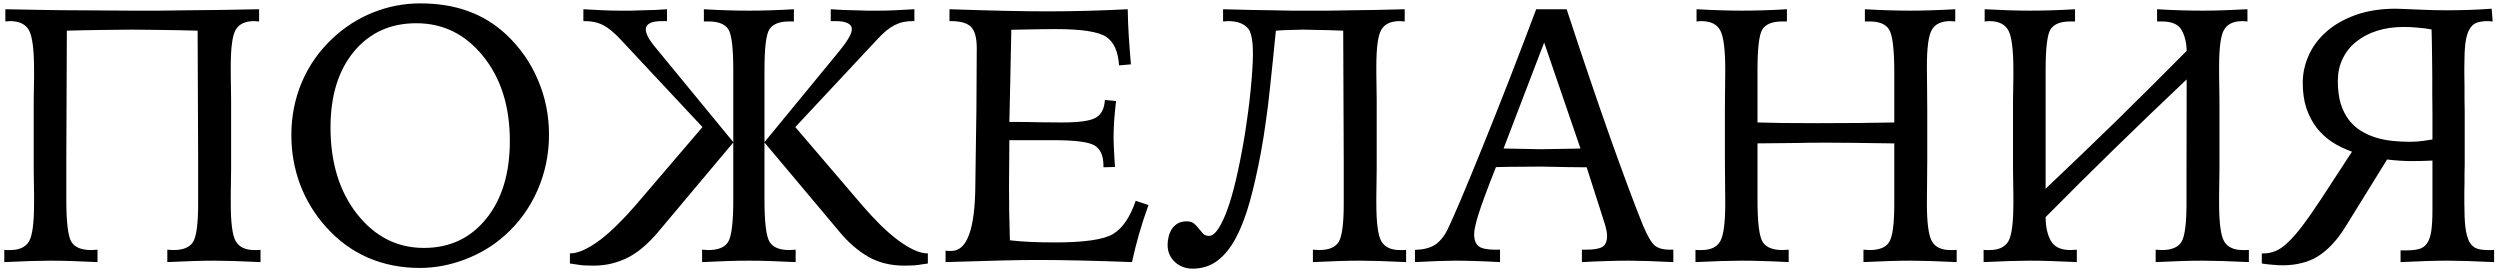 <?xml version="1.0" encoding="UTF-8"?> <svg xmlns="http://www.w3.org/2000/svg" width="248" height="27" viewBox="0 0 248 27" fill="none"><path d="M25.703 0.916V2.129C25.645 2.129 25.562 2.123 25.457 2.111C25.352 2.1 25.275 2.094 25.229 2.094C24.326 2.094 23.711 2.381 23.383 2.955C23.055 3.506 22.891 4.719 22.891 6.594C22.891 6.77 22.891 7.027 22.891 7.367C22.891 7.695 22.896 8.105 22.908 8.598C22.92 9.09 22.926 9.541 22.926 9.951C22.926 10.35 22.926 10.707 22.926 11.023V15.699C22.926 16.016 22.926 16.379 22.926 16.789C22.926 17.188 22.92 17.639 22.908 18.143C22.896 18.635 22.891 19.051 22.891 19.391C22.891 19.719 22.891 19.977 22.891 20.164C22.891 22.098 23.055 23.352 23.383 23.926C23.723 24.512 24.338 24.805 25.229 24.805C25.393 24.805 25.516 24.805 25.598 24.805C25.691 24.793 25.773 24.787 25.844 24.787V26C24.918 25.953 24.057 25.918 23.26 25.895C22.475 25.871 21.812 25.859 21.273 25.859C20.641 25.859 19.932 25.871 19.146 25.895C18.361 25.918 17.512 25.953 16.598 26V24.77C16.668 24.77 16.773 24.775 16.914 24.787C17.055 24.799 17.154 24.805 17.213 24.805C18.162 24.805 18.807 24.541 19.146 24.014C19.486 23.475 19.656 22.203 19.656 20.199V15.928L19.604 3.043C18.396 3.008 17.26 2.984 16.193 2.973C15.127 2.961 14.096 2.949 13.1 2.938C12.115 2.949 11.09 2.961 10.023 2.973C8.969 2.984 7.838 3.008 6.631 3.043L6.578 15.928V19.812C6.578 22.051 6.748 23.445 7.088 23.996C7.416 24.535 8.072 24.805 9.057 24.805C9.115 24.805 9.215 24.799 9.355 24.787C9.496 24.775 9.602 24.77 9.672 24.77V26C8.758 25.953 7.908 25.918 7.123 25.895C6.338 25.871 5.629 25.859 4.996 25.859C4.457 25.859 3.795 25.871 3.01 25.895C2.236 25.918 1.375 25.953 0.426 26V24.787C0.496 24.787 0.572 24.793 0.654 24.805C0.748 24.805 0.871 24.805 1.023 24.805C1.926 24.805 2.547 24.512 2.887 23.926C3.215 23.352 3.379 22.098 3.379 20.164C3.379 19.977 3.379 19.719 3.379 19.391C3.379 19.051 3.373 18.635 3.361 18.143C3.35 17.639 3.344 17.188 3.344 16.789C3.344 16.379 3.344 16.016 3.344 15.699V11.023C3.344 10.73 3.344 10.396 3.344 10.021C3.344 9.646 3.35 9.236 3.361 8.791C3.373 8.334 3.379 7.953 3.379 7.648C3.379 7.332 3.379 7.092 3.379 6.928C3.379 4.912 3.209 3.6 2.869 2.99C2.529 2.393 1.902 2.094 0.988 2.094C0.953 2.094 0.883 2.1 0.777 2.111C0.672 2.123 0.59 2.129 0.531 2.129V0.916C1.902 0.939 3.174 0.963 4.346 0.986C5.529 1.01 6.625 1.021 7.633 1.021C8.629 1.021 9.584 1.027 10.498 1.039C11.412 1.051 12.279 1.057 13.1 1.057C13.92 1.057 14.781 1.057 15.684 1.057C16.586 1.045 17.541 1.033 18.549 1.021C20.564 1.01 22.938 0.975 25.668 0.916H25.703ZM50.576 13.977C50.576 10.566 49.697 7.771 47.94 5.592C46.182 3.4 43.967 2.305 41.295 2.305C38.728 2.305 36.666 3.242 35.107 5.117C33.56 6.992 32.787 9.5 32.787 12.641C32.787 16.133 33.666 18.998 35.424 21.236C37.193 23.475 39.402 24.594 42.051 24.594C44.605 24.594 46.662 23.633 48.221 21.711C49.791 19.777 50.576 17.199 50.576 13.977ZM41.682 0.336C43.463 0.336 45.051 0.594 46.445 1.109C47.852 1.613 49.123 2.398 50.26 3.465C51.619 4.754 52.656 6.248 53.371 7.947C54.098 9.646 54.461 11.451 54.461 13.361C54.461 15.307 54.08 17.146 53.318 18.881C52.557 20.615 51.473 22.109 50.066 23.363C48.941 24.371 47.629 25.162 46.129 25.736C44.641 26.299 43.147 26.58 41.647 26.58C39.772 26.58 38.043 26.234 36.461 25.543C34.891 24.852 33.502 23.826 32.295 22.467C31.193 21.225 30.35 19.83 29.764 18.283C29.189 16.736 28.902 15.107 28.902 13.396C28.902 11.545 29.248 9.799 29.939 8.158C30.643 6.506 31.656 5.059 32.98 3.816C34.176 2.691 35.523 1.83 37.023 1.232C38.523 0.635 40.076 0.336 41.682 0.336ZM75.836 14.135V19.812C75.836 22.051 76.006 23.445 76.346 23.996C76.674 24.535 77.33 24.805 78.314 24.805C78.373 24.805 78.473 24.799 78.613 24.787C78.754 24.775 78.859 24.77 78.93 24.77V26C78.016 25.953 77.172 25.918 76.398 25.895C75.625 25.871 74.922 25.859 74.289 25.859C73.656 25.859 72.953 25.871 72.18 25.895C71.406 25.918 70.562 25.953 69.648 26V24.77C69.719 24.77 69.824 24.775 69.965 24.787C70.106 24.799 70.205 24.805 70.264 24.805C71.248 24.805 71.904 24.535 72.232 23.996C72.572 23.445 72.742 22.051 72.742 19.812V14.135L65.272 23.029C64.838 23.545 64.387 24.008 63.918 24.418C63.461 24.828 62.969 25.18 62.441 25.473C61.914 25.754 61.352 25.971 60.754 26.123C60.168 26.275 59.535 26.352 58.855 26.352C58.586 26.352 58.357 26.346 58.17 26.334C57.982 26.334 57.807 26.322 57.643 26.299C57.49 26.287 57.326 26.264 57.15 26.229C56.986 26.205 56.781 26.176 56.535 26.141V25.139C56.957 25.139 57.42 25.021 57.924 24.787C58.428 24.553 58.961 24.225 59.523 23.803C60.086 23.381 60.66 22.877 61.246 22.291C61.844 21.705 62.441 21.066 63.039 20.375L69.684 12.605L61.65 4.01C61.299 3.623 60.971 3.307 60.666 3.061C60.373 2.814 60.086 2.621 59.805 2.48C59.523 2.34 59.236 2.24 58.943 2.182C58.662 2.123 58.357 2.094 58.029 2.094H57.871V0.916C58.656 0.963 59.318 0.998 59.857 1.021C60.397 1.045 60.918 1.057 61.422 1.057C61.773 1.057 62.148 1.057 62.547 1.057C62.945 1.045 63.35 1.033 63.76 1.021C64.17 1.01 64.58 0.998 64.99 0.986C65.4 0.963 65.793 0.939 66.168 0.916V2.094H65.728C65.143 2.094 64.721 2.164 64.463 2.305C64.205 2.445 64.07 2.645 64.059 2.902C64.059 3.16 64.17 3.477 64.393 3.852C64.627 4.227 64.949 4.648 65.359 5.117L72.742 14.1V6.963C72.742 4.76 72.578 3.406 72.25 2.902C71.91 2.387 71.26 2.129 70.299 2.129H69.824V0.916C70.609 0.963 71.371 0.998 72.109 1.021C72.848 1.045 73.574 1.057 74.289 1.057C75.004 1.057 75.731 1.045 76.469 1.021C77.207 0.998 77.969 0.963 78.754 0.916V2.129H78.279C77.318 2.129 76.668 2.387 76.328 2.902C76 3.406 75.836 4.76 75.836 6.963V14.1L83.219 5.117C83.617 4.637 83.928 4.209 84.15 3.834C84.385 3.459 84.502 3.143 84.502 2.885C84.502 2.627 84.367 2.434 84.098 2.305C83.84 2.164 83.424 2.094 82.85 2.094H82.41V0.916C82.785 0.939 83.178 0.963 83.588 0.986C83.998 0.998 84.408 1.01 84.818 1.021C85.228 1.033 85.633 1.045 86.031 1.057C86.43 1.057 86.805 1.057 87.156 1.057C87.66 1.057 88.182 1.045 88.721 1.021C89.26 0.998 89.922 0.963 90.707 0.916V2.094H90.549C90.209 2.094 89.898 2.123 89.617 2.182C89.336 2.24 89.055 2.34 88.773 2.48C88.492 2.621 88.199 2.814 87.894 3.061C87.602 3.307 87.279 3.623 86.928 4.01L78.894 12.605L85.539 20.375C86.137 21.066 86.728 21.705 87.314 22.291C87.912 22.877 88.492 23.381 89.055 23.803C89.617 24.225 90.15 24.553 90.654 24.787C91.158 25.021 91.621 25.139 92.043 25.139V26.141C91.797 26.176 91.586 26.205 91.41 26.229C91.246 26.264 91.082 26.287 90.918 26.299C90.766 26.322 90.596 26.334 90.408 26.334C90.221 26.346 89.992 26.352 89.723 26.352C88.363 26.352 87.168 26.059 86.137 25.473C85.106 24.875 84.162 24.061 83.307 23.029L75.836 14.135ZM94.188 0.916C96.238 0.986 98.072 1.039 99.689 1.074C101.307 1.109 102.701 1.127 103.873 1.127C105.174 1.127 106.486 1.109 107.811 1.074C109.146 1.039 110.5 0.986 111.871 0.916C111.883 1.795 111.918 2.697 111.977 3.623C112.035 4.537 112.105 5.457 112.188 6.383L111.01 6.488C110.916 5.082 110.482 4.133 109.709 3.641C108.936 3.137 107.266 2.885 104.699 2.885C104.043 2.885 102.842 2.902 101.096 2.938C100.744 2.949 100.486 2.955 100.322 2.955C100.299 4.361 100.264 6.084 100.217 8.123C100.17 10.162 100.141 11.486 100.129 12.096H100.674C101.365 12.096 102.227 12.107 103.258 12.131C104.301 12.143 104.998 12.148 105.35 12.148C107.049 12.148 108.168 11.99 108.707 11.674C109.258 11.357 109.557 10.771 109.604 9.916L110.711 10.021C110.629 10.748 110.564 11.422 110.518 12.043C110.482 12.664 110.465 13.238 110.465 13.766C110.465 14.07 110.494 14.727 110.553 15.734C110.576 16.098 110.594 16.373 110.605 16.561L109.463 16.596V16.455C109.463 15.459 109.17 14.785 108.584 14.434C108.01 14.082 106.656 13.906 104.523 13.906H101.395H100.129C100.129 14.48 100.123 15.277 100.111 16.297C100.1 17.305 100.094 18.031 100.094 18.477C100.094 19.25 100.1 20.059 100.111 20.902C100.123 21.734 100.146 22.713 100.182 23.838C100.768 23.908 101.43 23.961 102.168 23.996C102.918 24.031 103.738 24.049 104.629 24.049C107.57 24.049 109.504 23.768 110.43 23.205C111.367 22.631 112.111 21.535 112.662 19.918L113.928 20.34C113.576 21.312 113.266 22.268 112.996 23.205C112.727 24.143 112.492 25.074 112.293 26C110.453 25.93 108.742 25.877 107.16 25.842C105.578 25.807 104.148 25.789 102.871 25.789C101.125 25.789 98.312 25.854 94.434 25.982L93.801 26V24.857C93.883 24.869 93.959 24.881 94.029 24.893C94.111 24.893 94.228 24.893 94.381 24.893C95.939 24.893 96.731 22.701 96.754 18.318C96.766 17.217 96.777 16.355 96.789 15.734L96.859 10.935C96.871 9.904 96.877 8.902 96.877 7.93C96.889 6.957 96.894 5.902 96.894 4.766C96.894 3.758 96.707 3.061 96.332 2.674C95.957 2.287 95.289 2.094 94.328 2.094H94.188V0.916ZM126.566 3.043C126.473 3.922 126.379 4.854 126.285 5.838C126.191 6.811 126.086 7.812 125.969 8.844C125.863 9.875 125.734 10.918 125.582 11.973C125.441 13.027 125.277 14.065 125.09 15.084C124.75 16.912 124.381 18.547 123.982 19.988C123.584 21.418 123.121 22.625 122.594 23.609C122.066 24.594 121.451 25.35 120.748 25.877C120.057 26.393 119.236 26.65 118.287 26.65C117.959 26.65 117.643 26.592 117.338 26.475C117.045 26.369 116.787 26.211 116.564 26C116.342 25.801 116.16 25.555 116.02 25.262C115.891 24.969 115.826 24.646 115.826 24.295C115.826 24.014 115.861 23.738 115.932 23.469C116.002 23.188 116.107 22.936 116.248 22.713C116.4 22.49 116.594 22.309 116.828 22.168C117.074 22.027 117.367 21.957 117.707 21.957C118.035 21.957 118.287 22.033 118.463 22.186C118.639 22.338 118.791 22.502 118.92 22.678C119.061 22.854 119.201 23.018 119.342 23.17C119.482 23.322 119.688 23.398 119.957 23.398C120.449 23.398 120.982 22.701 121.557 21.307C122.131 19.9 122.676 17.809 123.191 15.031C123.426 13.801 123.631 12.506 123.807 11.146C123.994 9.775 124.135 8.369 124.229 6.928C124.381 4.748 124.252 3.395 123.842 2.867C123.432 2.352 122.764 2.094 121.838 2.094C121.803 2.094 121.721 2.1 121.592 2.111C121.475 2.123 121.387 2.129 121.328 2.129V0.916C122.348 0.939 123.256 0.963 124.053 0.986C124.85 0.998 125.582 1.01 126.25 1.021C126.918 1.033 127.545 1.045 128.131 1.057C128.717 1.057 129.314 1.057 129.924 1.057C130.533 1.057 131.172 1.057 131.84 1.057C132.52 1.045 133.24 1.033 134.002 1.021C134.775 1.01 135.602 0.998 136.48 0.986C137.371 0.963 138.326 0.939 139.346 0.916V2.129C139.287 2.129 139.205 2.123 139.1 2.111C138.994 2.1 138.918 2.094 138.871 2.094C137.969 2.094 137.354 2.381 137.025 2.955C136.697 3.506 136.533 4.719 136.533 6.594C136.533 6.77 136.533 7.027 136.533 7.367C136.533 7.695 136.539 8.105 136.551 8.598C136.562 9.09 136.568 9.541 136.568 9.951C136.568 10.35 136.568 10.707 136.568 11.023V15.699C136.568 16.016 136.568 16.379 136.568 16.789C136.568 17.188 136.562 17.639 136.551 18.143C136.539 18.635 136.533 19.051 136.533 19.391C136.533 19.719 136.533 19.977 136.533 20.164C136.533 22.098 136.697 23.352 137.025 23.926C137.365 24.512 137.98 24.805 138.871 24.805C139.035 24.805 139.158 24.805 139.24 24.805C139.334 24.793 139.416 24.787 139.486 24.787V26C138.561 25.953 137.699 25.918 136.902 25.895C136.117 25.871 135.455 25.859 134.916 25.859C134.283 25.859 133.574 25.871 132.789 25.895C132.004 25.918 131.154 25.953 130.24 26V24.77C130.311 24.77 130.416 24.775 130.557 24.787C130.697 24.799 130.797 24.805 130.855 24.805C131.805 24.805 132.449 24.541 132.789 24.014C133.129 23.475 133.299 22.203 133.299 20.199V15.928L133.246 3.043C132.648 3.02 132.139 3.002 131.717 2.99C131.295 2.979 130.961 2.973 130.715 2.973L129.273 2.938C128.816 2.949 128.389 2.961 127.99 2.973C127.604 2.973 127.129 2.996 126.566 3.043ZM153.18 4.221L149.154 14.732C149.377 14.732 149.699 14.738 150.121 14.75C151.445 14.785 152.348 14.803 152.828 14.803C153.414 14.803 154.475 14.785 156.01 14.75C156.35 14.738 156.607 14.732 156.783 14.732L153.18 4.221ZM152.389 0.916H155.412C156.936 5.568 158.377 9.816 159.736 13.66C161.107 17.504 162.186 20.393 162.971 22.326C163.439 23.439 163.844 24.125 164.184 24.383C164.523 24.641 165.01 24.77 165.643 24.77H165.994V26C165.08 25.953 164.242 25.918 163.48 25.895C162.73 25.871 162.098 25.859 161.582 25.859C160.926 25.859 160.205 25.871 159.42 25.895C158.635 25.918 157.803 25.953 156.924 26V24.77H157.258C158.09 24.77 158.658 24.676 158.963 24.488C159.268 24.289 159.42 23.932 159.42 23.416C159.42 23.229 159.396 23.023 159.35 22.801C159.303 22.566 159.227 22.291 159.121 21.975L157.398 16.596C156.953 16.596 156.344 16.59 155.57 16.578C154.164 16.543 153.262 16.525 152.863 16.525C152.066 16.525 151.311 16.531 150.596 16.543C149.893 16.543 149.16 16.555 148.398 16.578C147.566 18.676 146.998 20.205 146.693 21.166C146.389 22.127 146.236 22.812 146.236 23.223C146.236 23.797 146.389 24.201 146.693 24.436C146.998 24.658 147.543 24.77 148.328 24.77H148.803V26C147.947 25.953 147.145 25.918 146.395 25.895C145.656 25.871 144.994 25.859 144.408 25.859C143.939 25.859 143.354 25.871 142.65 25.895C141.947 25.918 141.186 25.953 140.365 26V24.787C141.197 24.764 141.854 24.6 142.334 24.295C142.826 23.979 143.254 23.457 143.617 22.73C144.273 21.359 145.434 18.617 147.098 14.504C148.773 10.379 150.537 5.85 152.389 0.916ZM168.297 0.916C169.129 0.963 169.926 0.998 170.688 1.021C171.449 1.045 172.141 1.057 172.762 1.057C173.477 1.057 174.209 1.045 174.959 1.021C175.709 0.998 176.477 0.963 177.262 0.916V2.129H176.787C175.826 2.129 175.176 2.387 174.836 2.902C174.508 3.406 174.344 4.76 174.344 6.963V7.824V12.148C175.105 12.172 175.908 12.19 176.752 12.201C177.607 12.213 178.797 12.219 180.32 12.219C181.879 12.219 183.232 12.213 184.381 12.201C185.541 12.19 186.719 12.172 187.914 12.148V7.244C187.914 4.912 187.744 3.477 187.404 2.938C187.076 2.398 186.432 2.129 185.471 2.129H184.996V0.916C185.781 0.963 186.549 0.998 187.299 1.021C188.061 1.045 188.805 1.057 189.531 1.057C190.152 1.057 190.838 1.045 191.588 1.021C192.338 0.998 193.129 0.963 193.961 0.916V2.129C193.902 2.129 193.82 2.123 193.715 2.111C193.609 2.1 193.533 2.094 193.486 2.094C192.584 2.094 191.969 2.381 191.641 2.955C191.312 3.518 191.148 4.73 191.148 6.594C191.148 6.945 191.154 7.613 191.166 8.598C191.178 9.582 191.184 10.391 191.184 11.023V15.699C191.184 16.332 191.178 17.146 191.166 18.143C191.154 19.127 191.148 19.801 191.148 20.164C191.148 22.086 191.312 23.34 191.641 23.926C191.969 24.512 192.584 24.805 193.486 24.805C193.65 24.805 193.773 24.805 193.855 24.805C193.949 24.793 194.031 24.787 194.102 24.787V26C193.176 25.953 192.314 25.918 191.518 25.895C190.732 25.871 190.07 25.859 189.531 25.859C188.898 25.859 188.184 25.871 187.387 25.895C186.602 25.918 185.758 25.953 184.855 26V24.77C184.926 24.77 185.031 24.775 185.172 24.787C185.312 24.799 185.412 24.805 185.471 24.805C186.432 24.805 187.076 24.541 187.404 24.014C187.744 23.486 187.914 22.215 187.914 20.199V18.072V14.223H187.686C184.674 14.176 182.471 14.152 181.076 14.152C180.021 14.152 179.014 14.164 178.053 14.188C177.924 14.188 177.854 14.188 177.842 14.188C177.338 14.188 176.793 14.193 176.207 14.205C175.621 14.205 175 14.211 174.344 14.223V18.406V19.812C174.344 22.062 174.514 23.457 174.854 23.996C175.193 24.535 175.85 24.805 176.822 24.805C176.881 24.805 176.98 24.799 177.121 24.787C177.262 24.775 177.367 24.77 177.438 24.77V26C176.535 25.953 175.686 25.918 174.889 25.895C174.104 25.871 173.395 25.859 172.762 25.859C172.223 25.859 171.561 25.871 170.775 25.895C169.99 25.918 169.129 25.953 168.191 26V24.787C168.262 24.787 168.338 24.793 168.42 24.805C168.514 24.805 168.637 24.805 168.789 24.805C169.703 24.805 170.324 24.512 170.652 23.926C170.98 23.34 171.145 22.086 171.145 20.164C171.145 19.801 171.139 19.127 171.127 18.143C171.115 17.146 171.109 16.332 171.109 15.699V11.023C171.109 10.438 171.115 9.693 171.127 8.791C171.139 7.877 171.145 7.256 171.145 6.928C171.145 4.9 170.975 3.588 170.635 2.99C170.307 2.393 169.68 2.094 168.754 2.094C168.719 2.094 168.648 2.1 168.543 2.111C168.438 2.123 168.355 2.129 168.297 2.129V0.916ZM202.926 21.535C202.926 22.473 203.096 23.252 203.436 23.873C203.775 24.494 204.432 24.805 205.404 24.805C205.463 24.805 205.562 24.799 205.703 24.787C205.844 24.775 205.949 24.77 206.02 24.77V26C205.105 25.953 204.256 25.918 203.471 25.895C202.686 25.871 201.977 25.859 201.344 25.859C200.805 25.859 200.143 25.871 199.357 25.895C198.584 25.918 197.723 25.953 196.773 26V24.787C196.844 24.787 196.92 24.793 197.002 24.805C197.096 24.805 197.219 24.805 197.371 24.805C198.273 24.805 198.895 24.512 199.234 23.926C199.562 23.352 199.727 22.098 199.727 20.164C199.727 19.977 199.727 19.719 199.727 19.391C199.727 19.051 199.721 18.635 199.709 18.143C199.697 17.639 199.691 17.188 199.691 16.789C199.691 16.379 199.691 16.016 199.691 15.699V11.023C199.691 10.73 199.691 10.396 199.691 10.021C199.691 9.646 199.697 9.236 199.709 8.791C199.721 8.334 199.727 7.953 199.727 7.648C199.727 7.332 199.727 7.092 199.727 6.928C199.727 4.912 199.557 3.6 199.217 2.99C198.877 2.393 198.25 2.094 197.336 2.094C197.301 2.094 197.23 2.1 197.125 2.111C197.02 2.123 196.938 2.129 196.879 2.129V0.916C197.723 0.963 198.52 0.998 199.27 1.021C200.02 1.045 200.711 1.057 201.344 1.057C202.059 1.057 202.791 1.045 203.541 1.021C204.291 0.998 205.059 0.963 205.844 0.916V2.129H205.369C204.408 2.129 203.758 2.387 203.418 2.902C203.09 3.406 202.926 4.76 202.926 6.963V18.723C205.293 16.484 207.643 14.229 209.975 11.955C212.307 9.67 214.621 7.367 216.918 5.047C216.895 4.191 216.719 3.488 216.391 2.938C216.062 2.398 215.418 2.129 214.457 2.129H213.982V0.916C214.768 0.963 215.535 0.998 216.285 1.021C217.035 1.045 217.779 1.057 218.518 1.057C219.15 1.057 219.836 1.045 220.574 1.021C221.312 0.998 222.104 0.963 222.947 0.916V2.129C222.889 2.129 222.807 2.123 222.701 2.111C222.596 2.1 222.52 2.094 222.473 2.094C221.57 2.094 220.955 2.381 220.627 2.955C220.299 3.506 220.135 4.719 220.135 6.594C220.135 6.77 220.135 7.027 220.135 7.367C220.135 7.695 220.141 8.105 220.152 8.598C220.164 9.09 220.17 9.541 220.17 9.951C220.17 10.35 220.17 10.707 220.17 11.023V15.699C220.17 16.016 220.17 16.379 220.17 16.789C220.17 17.188 220.164 17.639 220.152 18.143C220.141 18.635 220.135 19.051 220.135 19.391C220.135 19.719 220.135 19.977 220.135 20.164C220.135 22.098 220.299 23.352 220.627 23.926C220.967 24.512 221.582 24.805 222.473 24.805C222.637 24.805 222.76 24.805 222.842 24.805C222.936 24.793 223.018 24.787 223.088 24.787V26C222.162 25.953 221.301 25.918 220.504 25.895C219.719 25.871 219.057 25.859 218.518 25.859C217.885 25.859 217.176 25.871 216.391 25.895C215.605 25.918 214.756 25.953 213.842 26V24.77C213.912 24.77 214.018 24.775 214.158 24.787C214.299 24.799 214.398 24.805 214.457 24.805C215.406 24.805 216.051 24.541 216.391 24.014C216.73 23.475 216.9 22.203 216.9 20.199V18.072L216.918 7.877C214.551 10.115 212.201 12.371 209.869 14.645C207.537 16.918 205.223 19.215 202.926 21.535ZM233.318 15.049C232.627 14.803 231.982 14.492 231.385 14.117C230.799 13.73 230.283 13.262 229.838 12.711C229.404 12.148 229.059 11.498 228.801 10.76C228.555 10.021 228.432 9.172 228.432 8.211C228.432 7.297 228.625 6.4 229.012 5.521C229.398 4.643 229.979 3.857 230.752 3.166C231.525 2.475 232.492 1.918 233.652 1.496C234.812 1.074 236.16 0.863 237.695 0.863C237.906 0.863 238.217 0.875 238.627 0.898C239.037 0.91 239.477 0.928 239.945 0.951C240.426 0.963 240.9 0.98 241.369 1.004C241.85 1.016 242.26 1.021 242.6 1.021C243.338 1.021 244.088 1.01 244.85 0.986C245.611 0.963 246.385 0.922 247.17 0.863L247.275 2.129C247.217 2.129 247.135 2.123 247.029 2.111C246.924 2.1 246.848 2.094 246.801 2.094C246.355 2.094 245.986 2.146 245.693 2.252C245.4 2.357 245.16 2.574 244.973 2.902C244.785 3.219 244.65 3.676 244.568 4.273C244.498 4.859 244.463 5.633 244.463 6.594C244.463 6.723 244.463 6.98 244.463 7.367C244.475 7.742 244.48 8.158 244.48 8.615C244.48 9.061 244.48 9.506 244.48 9.951C244.492 10.396 244.498 10.754 244.498 11.023V15.699C244.498 15.875 244.498 16.098 244.498 16.367C244.498 16.625 244.492 16.906 244.48 17.211C244.48 17.504 244.48 17.809 244.48 18.125C244.48 18.43 244.475 18.717 244.463 18.986C244.463 19.256 244.463 19.496 244.463 19.707C244.463 19.918 244.463 20.07 244.463 20.164C244.463 21.148 244.498 21.945 244.568 22.555C244.65 23.164 244.779 23.639 244.955 23.979C245.143 24.307 245.383 24.529 245.676 24.646C245.98 24.752 246.355 24.805 246.801 24.805C246.965 24.805 247.088 24.805 247.17 24.805C247.264 24.793 247.346 24.787 247.416 24.787V26H247.381C246.455 25.953 245.594 25.918 244.797 25.895C244.012 25.871 243.35 25.859 242.811 25.859C242.178 25.859 241.469 25.871 240.684 25.895C239.898 25.918 239.049 25.953 238.135 26V24.84H238.592C239.131 24.84 239.57 24.799 239.91 24.717C240.262 24.635 240.537 24.453 240.736 24.172C240.947 23.891 241.094 23.486 241.176 22.959C241.258 22.42 241.299 21.705 241.299 20.814V15.928C240.619 15.963 239.893 15.98 239.119 15.98C238.357 15.969 237.584 15.916 236.799 15.822L232.721 22.414C232.275 23.141 231.818 23.75 231.35 24.242C230.893 24.734 230.406 25.139 229.891 25.455C229.387 25.76 228.848 25.977 228.273 26.105C227.711 26.246 227.107 26.316 226.463 26.316C226.135 26.316 225.795 26.299 225.443 26.264C225.104 26.24 224.746 26.199 224.371 26.141V25.139H224.547C224.945 25.139 225.332 25.062 225.707 24.91C226.094 24.758 226.498 24.482 226.92 24.084C227.354 23.686 227.834 23.141 228.361 22.449C228.889 21.758 229.504 20.879 230.207 19.812L233.318 15.049ZM231.912 8.035C231.912 8.891 232.006 9.635 232.193 10.268C232.393 10.9 232.662 11.44 233.002 11.885C233.342 12.33 233.74 12.693 234.197 12.975C234.654 13.256 235.146 13.479 235.674 13.643C236.201 13.807 236.752 13.918 237.326 13.977C237.9 14.035 238.475 14.065 239.049 14.065C239.518 14.065 239.957 14.035 240.367 13.977C240.777 13.918 241.088 13.871 241.299 13.836C241.299 12.922 241.299 12.09 241.299 11.34C241.299 10.59 241.293 9.898 241.281 9.266C241.281 8.633 241.281 8.047 241.281 7.508C241.281 6.969 241.275 6.447 241.264 5.943C241.264 5.439 241.258 4.941 241.246 4.449C241.234 3.957 241.223 3.447 241.211 2.92C240.766 2.838 240.314 2.779 239.857 2.744C239.412 2.697 238.943 2.674 238.451 2.674C237.479 2.674 236.588 2.803 235.779 3.061C234.982 3.318 234.297 3.682 233.723 4.15C233.148 4.607 232.703 5.17 232.387 5.838C232.07 6.494 231.912 7.227 231.912 8.035Z" fill="black"></path></svg> 